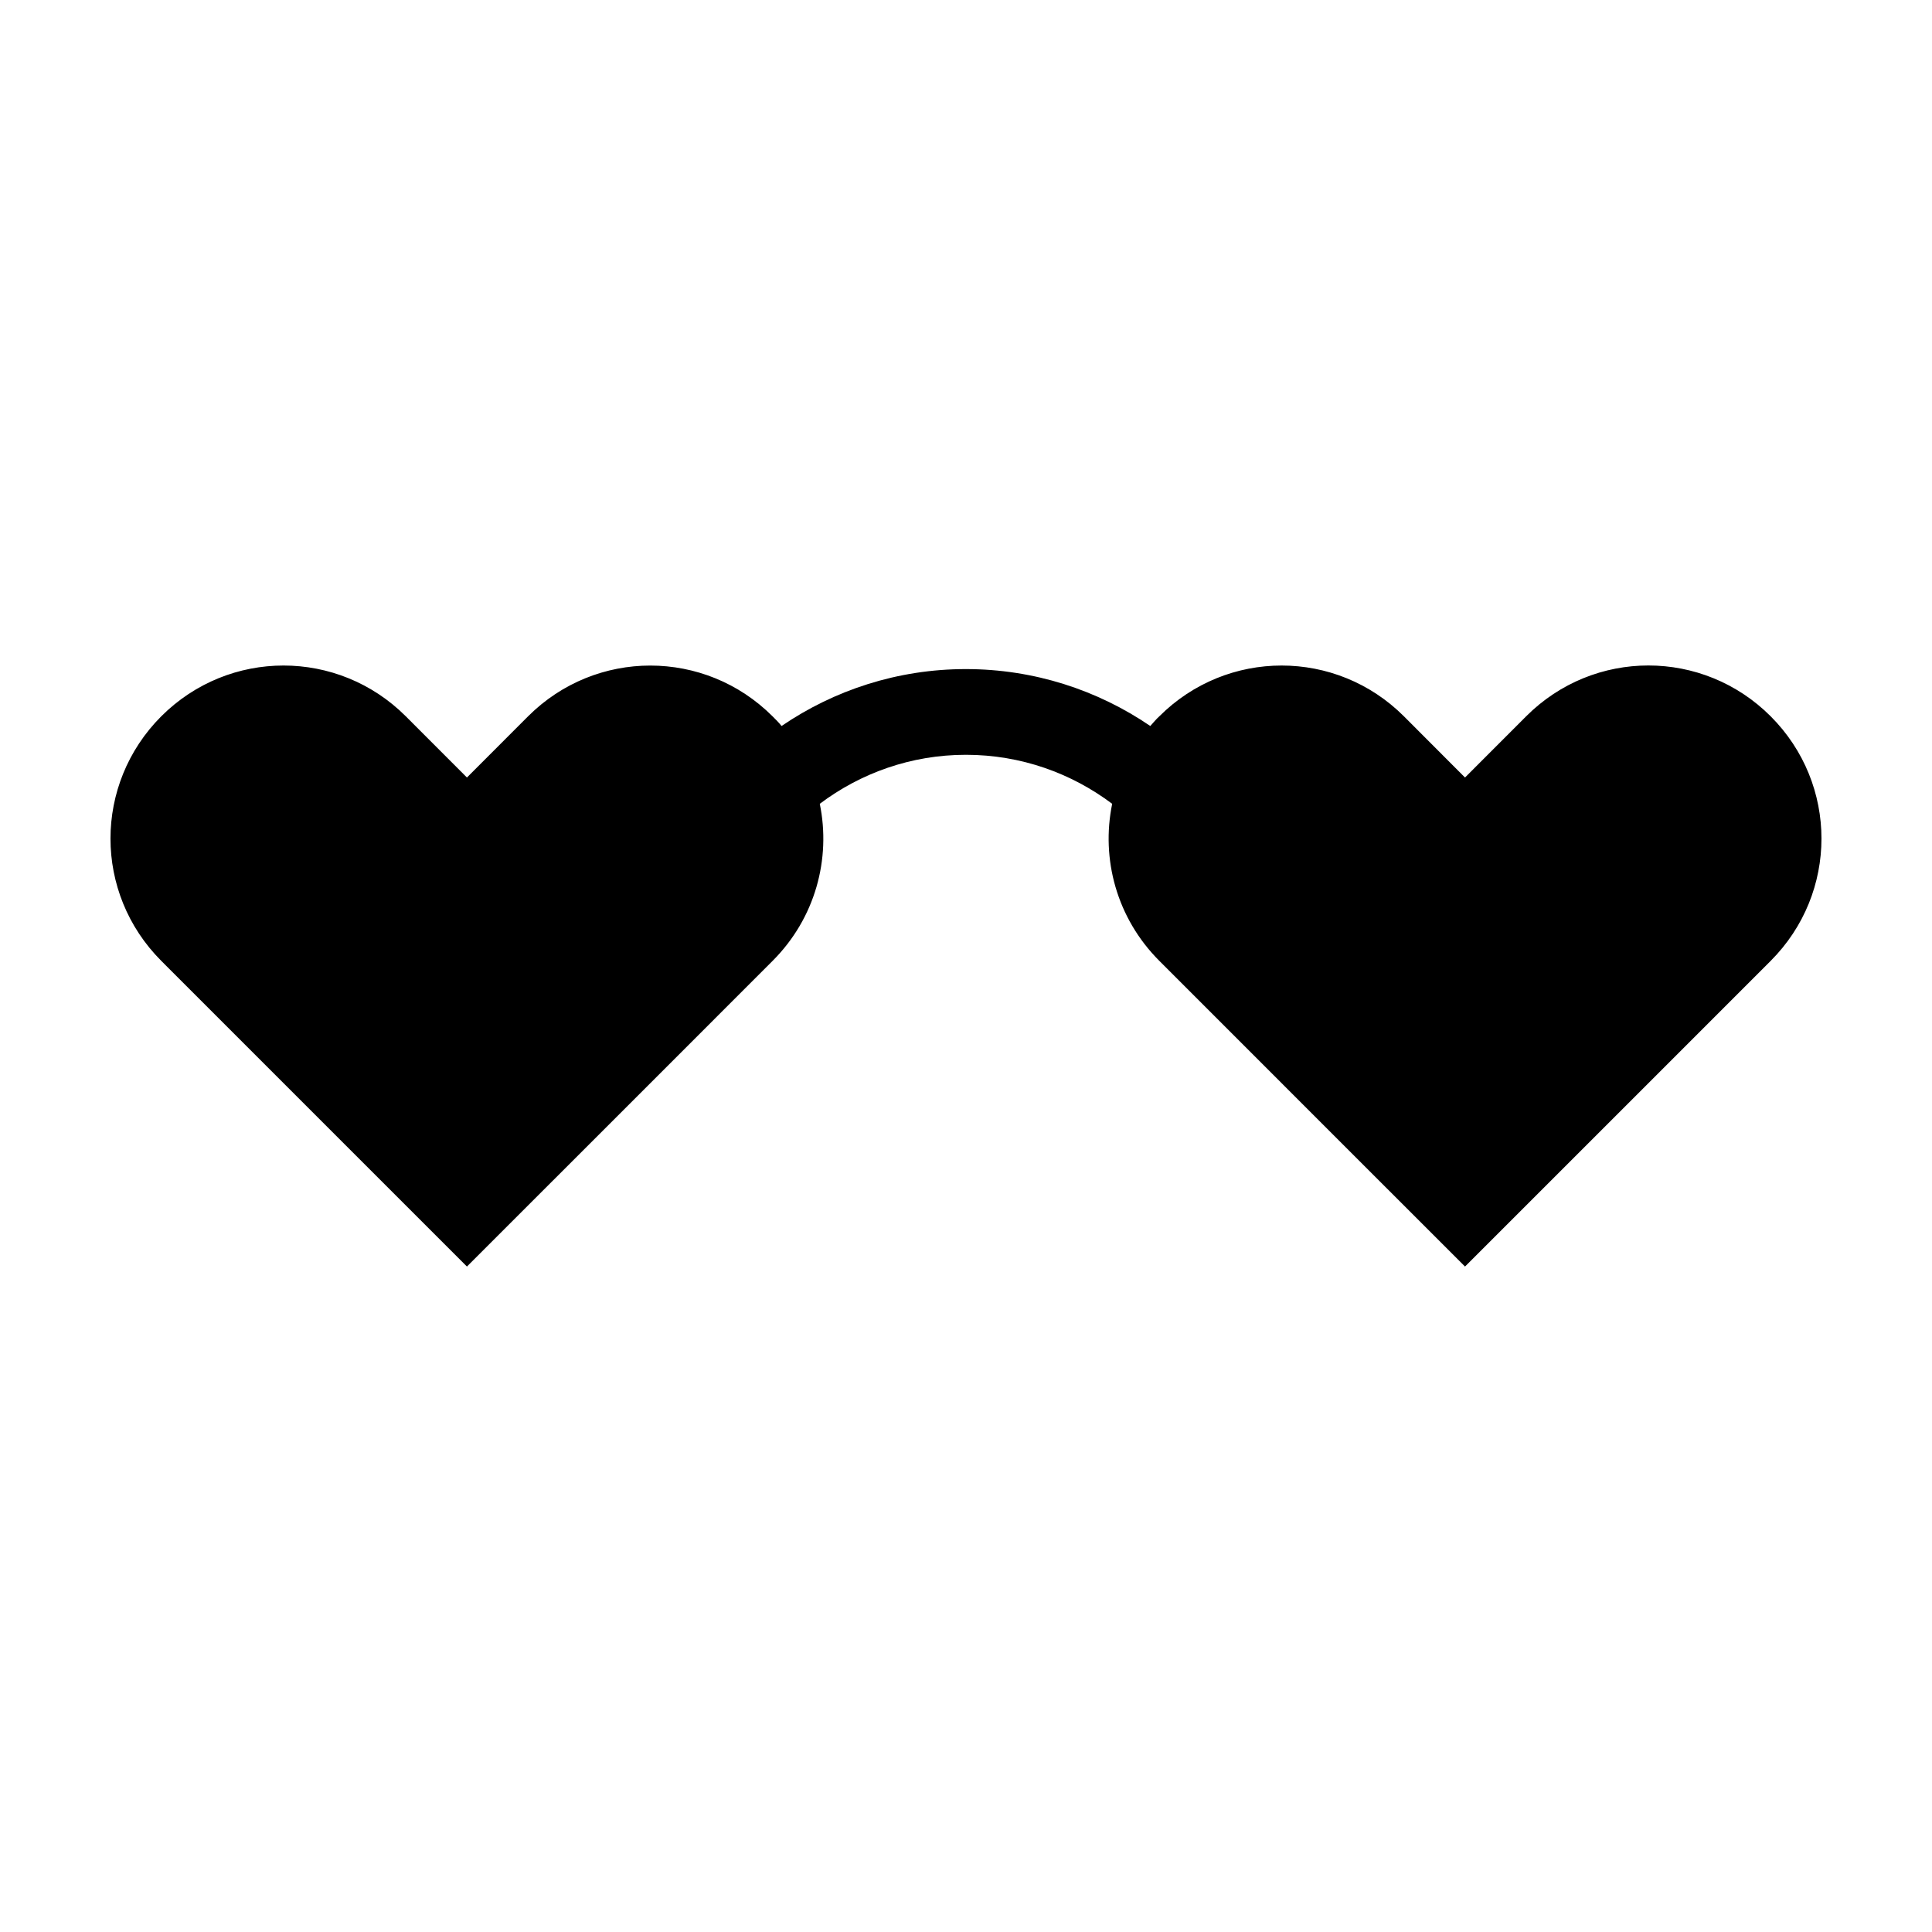 <?xml version="1.0" encoding="UTF-8"?>
<!-- Uploaded to: ICON Repo, www.svgrepo.com, Generator: ICON Repo Mixer Tools -->
<svg fill="#000000" width="800px" height="800px" version="1.1" viewBox="144 144 512 512" xmlns="http://www.w3.org/2000/svg">
 <path d="m316.35 320.38c-11.711 0-23.422 4.477-32.398 13.445l-16.207 16.223-16.207-16.223c-17.953-17.938-46.848-17.938-64.797 0-17.949 17.977-17.949 46.844 0 64.816l48.605 48.613 32.398 32.391 48.605-48.594 32.398-32.41c11.344-11.348 15.496-27.059 12.504-41.625 10.754-8.094 24.137-12.988 38.73-12.988 14.602 0 27.992 4.894 38.758 12.988-2.992 14.566 1.16 30.277 12.5 41.625l48.605 48.613 32.398 32.391 48.605-48.594 32.398-32.41c17.949-17.977 17.953-46.844 0-64.816-17.953-17.957-46.852-17.957-64.797 0l-16.207 16.223-16.191-16.223c-17.953-17.938-46.863-17.938-64.812 0-0.855 0.762-1.617 1.715-2.398 2.57-13.945-9.5-30.77-15.082-48.871-15.082-18.09 0-34.91 5.578-48.844 15.082-0.762-0.953-1.543-1.715-2.398-2.57-8.977-8.969-20.688-13.445-32.398-13.445z"/>
</svg>